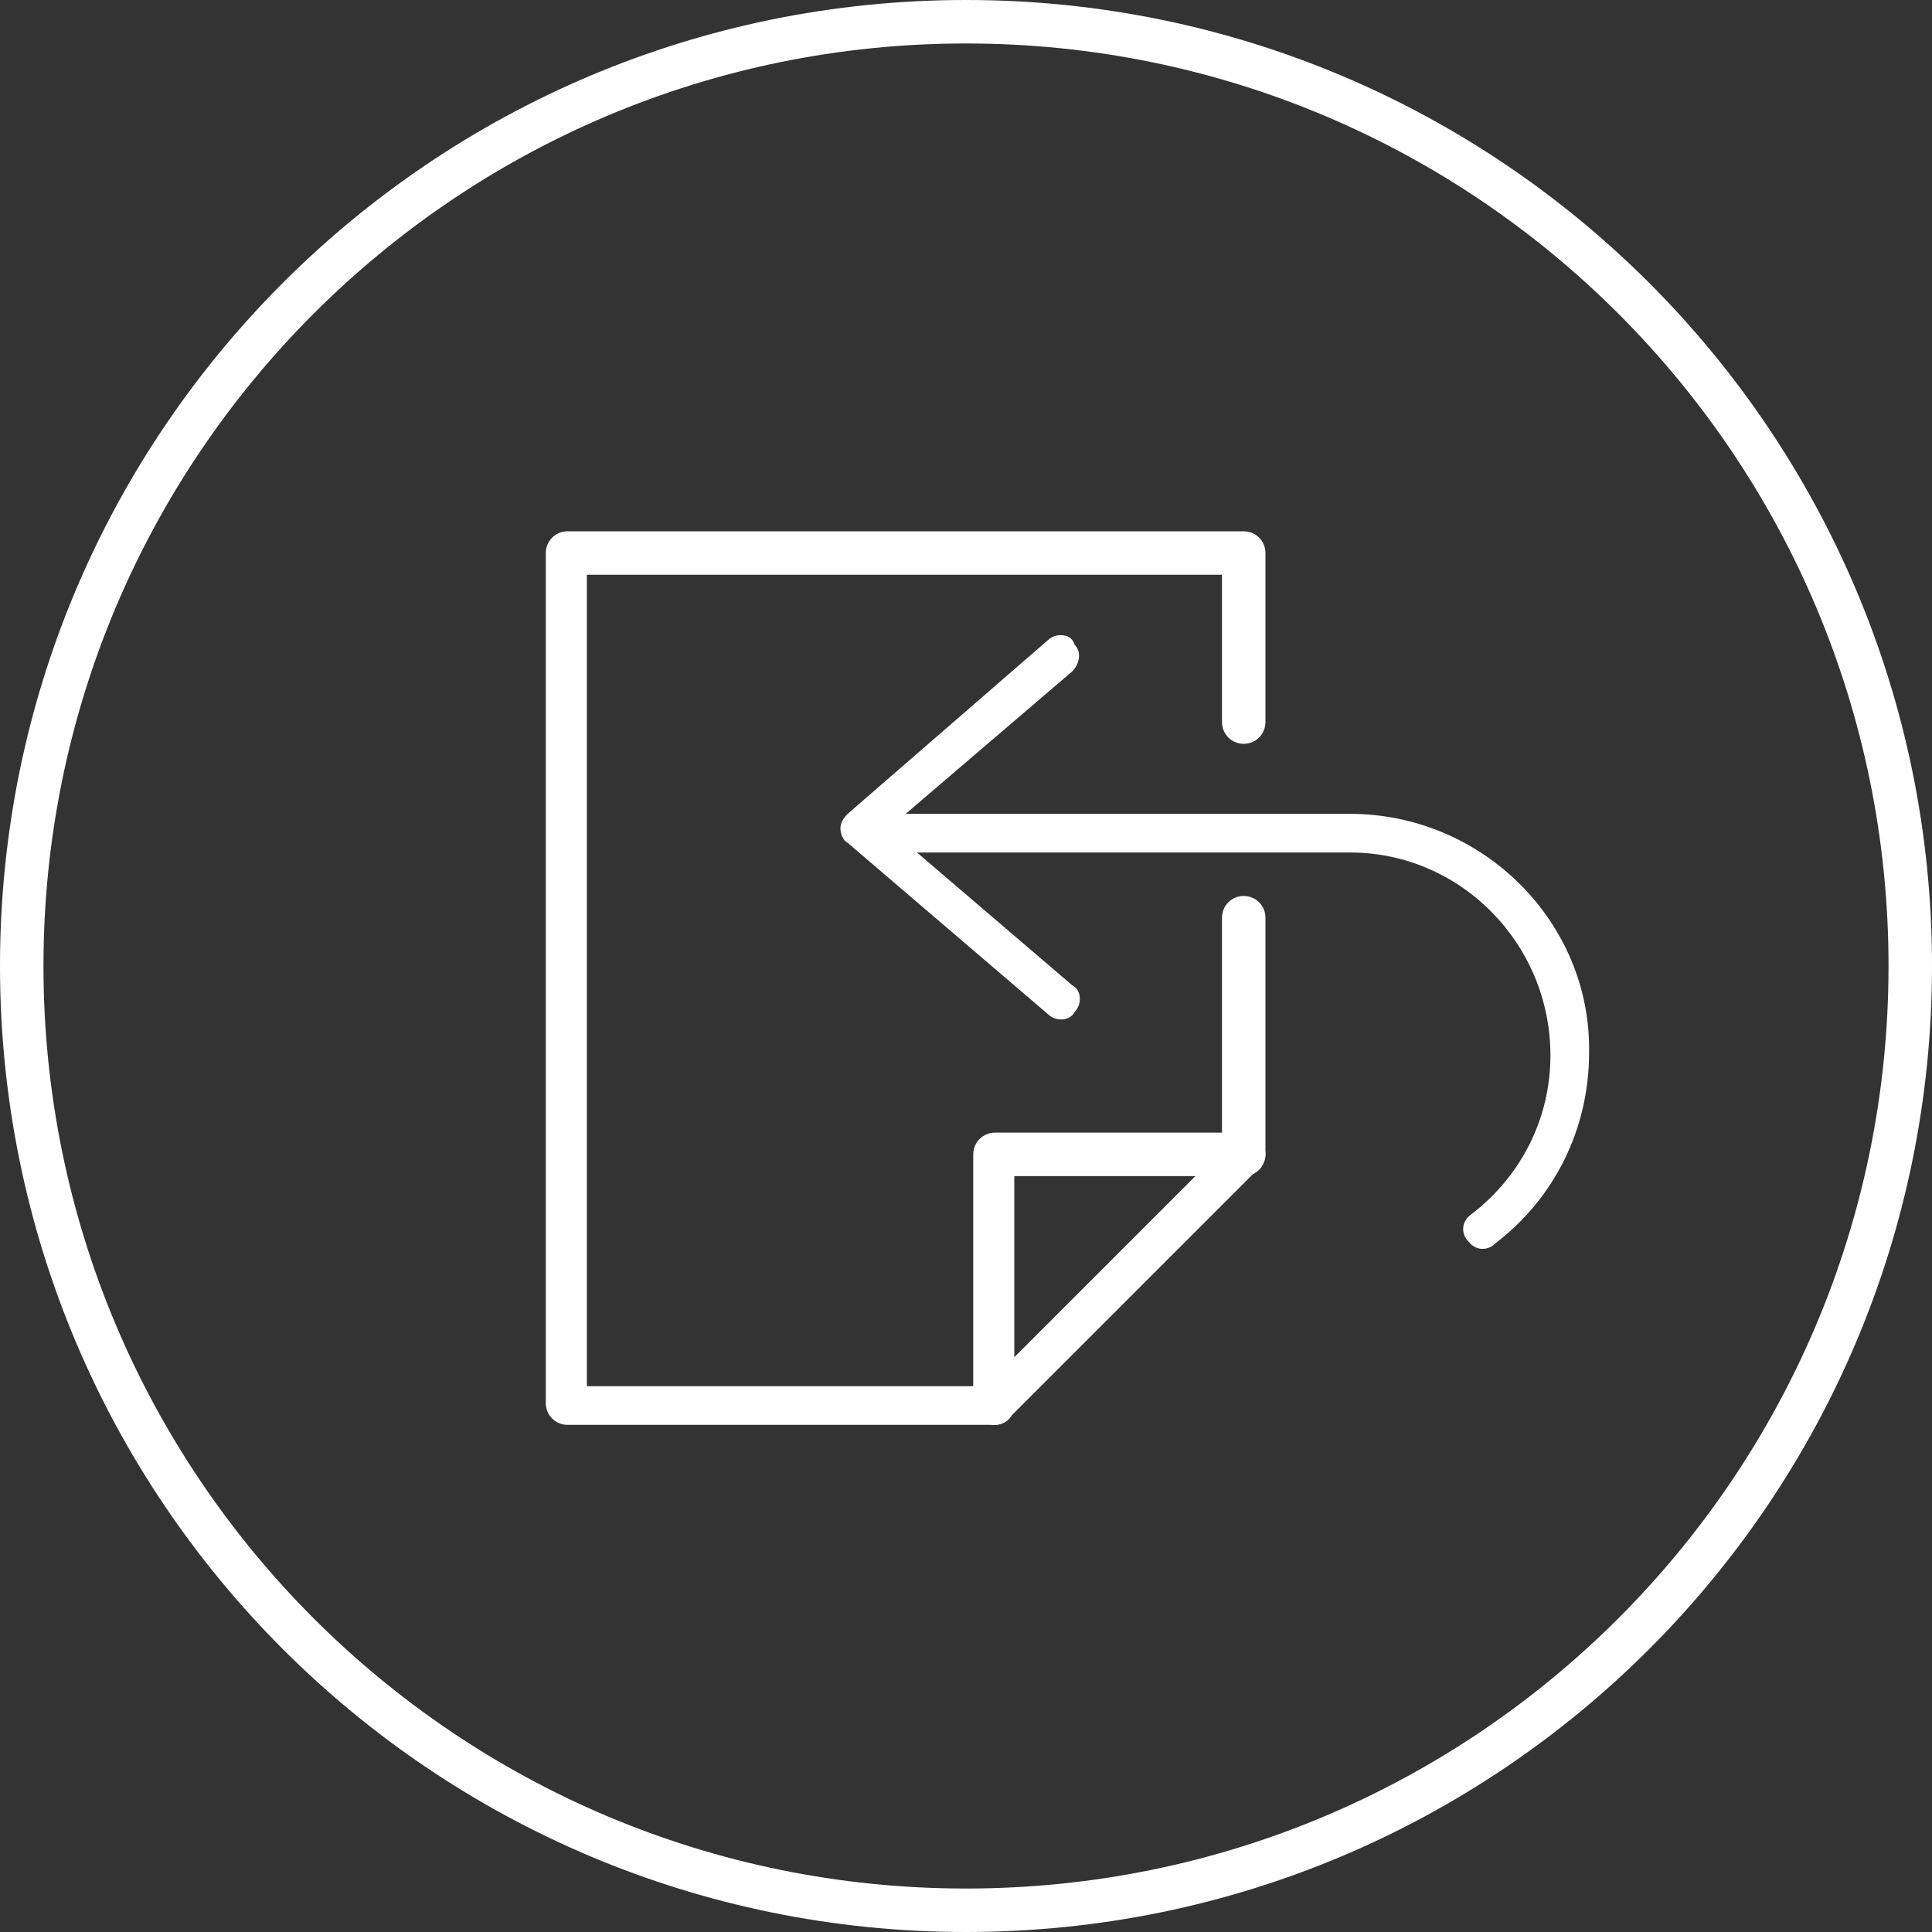 <?xml version="1.0" encoding="utf-8"?>
<!-- Generator: Adobe Illustrator 21.0.2, SVG Export Plug-In . SVG Version: 6.00 Build 0)  -->
<svg version="1.1" id="Layer_1" xmlns="http://www.w3.org/2000/svg" xmlns:xlink="http://www.w3.org/1999/xlink" x="0px" y="0px"
	 viewBox="0 0 80 80" enable-background="new 0 0 80 80" xml:space="preserve">
<rect x="0" y="0" width="80" height="80" fill="#333333" stroke="none"/>
<g>
	<g>
		<g>
			<path fill="#FFB253" d="M-62-22c-22.1,0-40-17.9-40-40c0-22.1,17.9-40,40-40c22.1,0,40,17.9,40,40C-22-39.9-39.9-22-62-22L-62-22
				z M-62-100.2c-21.1,0-38.2,17.1-38.2,38.2S-83.1-23.8-62-23.8S-23.8-40.9-23.8-62S-40.9-100.2-62-100.2L-62-100.2z"/>
		</g>
	</g>
	<g>
		<g>
			<path fill="#FFB253" d="M-77.9-56c-3.3,0-6-2.7-6-6c0-3.3,2.7-6,6-6c3.3,0,6,2.7,6,6C-71.9-58.7-74.6-56-77.9-56L-77.9-56z
				 M-77.9-66.2c-2.3,0-4.2,1.9-4.2,4.2c0,2.3,1.9,4.2,4.2,4.2s4.2-1.9,4.2-4.2C-73.7-64.3-75.6-66.2-77.9-66.2L-77.9-66.2z"/>
		</g>
		<g>
			<g>
				<path fill="#FFB253" d="M-49.6-71.2c-3.3,0-6-2.7-6-6c0-3.3,2.7-6,6-6s6,2.7,6,6C-43.6-73.9-46.3-71.2-49.6-71.2L-49.6-71.2z
					 M-49.6-81.4c-2.3,0-4.2,1.9-4.2,4.2c0,2.3,1.9,4.2,4.2,4.2s4.2-1.9,4.2-4.2C-45.4-79.5-47.3-81.4-49.6-81.4L-49.6-81.4z"/>
			</g>
			<g>
				<path fill="#FFB253" d="M-49.6-40.8c-3.3,0-6-2.7-6-6c0-3.3,2.7-6,6-6s6,2.7,6,6C-43.6-43.5-46.3-40.8-49.6-40.8L-49.6-40.8z
					 M-49.6-51c-2.3,0-4.2,1.9-4.2,4.2c0,2.3,1.9,4.2,4.2,4.2s4.2-1.9,4.2-4.2C-45.4-49.1-47.3-51-49.6-51L-49.6-51z"/>
			</g>
		</g>
		<g>
			<g>
				<path fill="#FFB253" d="M-54.9-48.6c-0.2,0-0.3,0-0.4-0.1l-18.1-10.5c-0.4-0.2-0.6-0.8-0.3-1.2c0.2-0.4,0.8-0.6,1.2-0.3
					l18.1,10.5c0.4,0.2,0.6,0.8,0.3,1.2C-54.3-48.8-54.6-48.6-54.9-48.6L-54.9-48.6z"/>
			</g>
			<g>
				<path fill="#FFB253" d="M-73-63.1c-0.3,0-0.6-0.2-0.8-0.4c-0.2-0.4-0.1-1,0.3-1.2l18.1-10.5c0.4-0.2,1-0.1,1.2,0.3
					c0.2,0.4,0.1,1-0.3,1.2l-18.1,10.5C-72.7-63.2-72.9-63.1-73-63.1L-73-63.1z"/>
			</g>
		</g>
	</g>
</g>
<g>
	<g>
		<g>
			<path fill="#FFB253" d="M40-22C17.9-22,0-39.9,0-62c0-22.1,17.9-40,40-40c22.1,0,40,17.9,40,40C80-39.9,62.1-22,40-22L40-22z
				 M40-100.2C18.9-100.2,1.8-83.1,1.8-62S18.9-23.8,40-23.8c21.1,0,38.2-17.1,38.2-38.2S61.1-100.2,40-100.2L40-100.2z"/>
		</g>
	</g>
	<g>
		<g>
			<g>
				<path fill="#FFB253" d="M42.2-62.9c-0.3,0-0.5-0.1-0.7-0.3c-0.3-0.4-0.3-0.9,0.1-1.3l8.3-7.2l-8.3-7.2c-0.4-0.3-0.4-0.9-0.1-1.3
					c0.3-0.4,0.9-0.4,1.3-0.1l9.1,7.8c0.2,0.2,0.3,0.4,0.3,0.7s-0.1,0.5-0.3,0.7l-9.1,7.8C42.7-63,42.4-62.9,42.2-62.9L42.2-62.9z"
					/>
			</g>
		</g>
		<g>
			<path fill="#FFB253" d="M22.9-52.5c-0.2,0-0.4-0.1-0.5-0.2c-2.7-2.1-4.3-5.3-4.3-8.7c0-6,4.9-11,11-11h20.7
				c0.5,0,0.9,0.4,0.9,0.9c0,0.5-0.4,0.9-0.9,0.9H29.1c-5.1,0-9.2,4.1-9.2,9.2c0,2.9,1.3,5.5,3.6,7.3c0.4,0.3,0.5,0.9,0.2,1.2
				C23.5-52.6,23.2-52.5,22.9-52.5L22.9-52.5z"/>
		</g>
		<g>
			<g>
				<path fill="#FFB253" d="M37.8-43.6c-0.2,0-0.4-0.1-0.6-0.2l-9.1-7.8c-0.2-0.2-0.3-0.4-0.3-0.7s0.1-0.5,0.3-0.7l9.1-7.8
					c0.4-0.3,0.9-0.3,1.3,0.1c0.3,0.4,0.3,0.9-0.1,1.3L30-52.4l8.3,7.2c0.4,0.3,0.4,0.9,0.1,1.3C38.3-43.7,38-43.6,37.8-43.6
					L37.8-43.6z"/>
			</g>
		</g>
		<g>
			<path fill="#FFB253" d="M50.9-51.7H30.2c-0.5,0-0.9-0.4-0.9-0.9s0.4-0.9,0.9-0.9h20.7c5.1,0,9.2-4.1,9.2-9.2
				c0-2.9-1.3-5.5-3.6-7.3c-0.4-0.3-0.5-0.9-0.2-1.2c0.3-0.4,0.9-0.5,1.2-0.2c2.7,2.1,4.3,5.3,4.3,8.7C61.9-56.6,57-51.7,50.9-51.7
				L50.9-51.7z"/>
		</g>
	</g>
</g>
<g>
	<g>
		<path fill="#FFFFFF" d="M40,80C17.9,80,0,62.1,0,40C0,17.9,17.9,0,40,0c22.1,0,40,17.9,40,40C80,62.1,62.1,80,40,80L40,80z
			 M40,1.8C18.9,1.8,1.8,18.9,1.8,40S18.9,78.2,40,78.2c21.1,0,38.2-17.1,38.2-38.2S61.1,1.8,40,1.8L40,1.8z"/>
	</g>
</g>
<g>
	<g>
		<g>
			<path fill="#FFB253" d="M-164-22c-22.1,0-40-17.9-40-40c0-22.1,17.9-40,40-40c22.1,0,40,17.9,40,40C-124-39.9-141.9-22-164-22
				L-164-22z M-164-100.2c-21.1,0-38.2,17.1-38.2,38.2c0,21.1,17.1,38.2,38.2,38.2c21.1,0,38.2-17.1,38.2-38.2
				C-125.8-83.1-142.9-100.2-164-100.2L-164-100.2z"/>
		</g>
	</g>
	<g>
		<g>
			<path fill="#FFB253" d="M-143.6-65.6h-40.8c-0.4,0-0.7-0.3-0.8-0.6c-0.1-0.4,0-0.8,0.3-1l20.4-14c0.3-0.2,0.7-0.2,1,0l20.4,14
				c0.3,0.2,0.5,0.6,0.3,1C-142.9-65.8-143.2-65.6-143.6-65.6L-143.6-65.6z M-181.5-67.4h35l-17.5-12L-181.5-67.4L-181.5-67.4z"/>
		</g>
		<g>
			<g>
				<path fill="#FFB253" d="M-179.3-48c-0.5,0-0.9-0.4-0.9-0.9v-16.9c0-0.5,0.4-0.9,0.9-0.9s0.9,0.4,0.9,0.9v16.9
					C-178.4-48.4-178.8-48-179.3-48L-179.3-48z"/>
			</g>
			<g>
				<path fill="#FFB253" d="M-148.7-48c-0.5,0-0.9-0.4-0.9-0.9v-16.9c0-0.5,0.4-0.9,0.9-0.9c0.5,0,0.9,0.4,0.9,0.9v16.9
					C-147.9-48.4-148.2-48-148.7-48L-148.7-48z"/>
			</g>
			<g>
				<path fill="#FFB253" d="M-171.6-48c-0.5,0-0.9-0.4-0.9-0.9v-16.9c0-0.5,0.4-0.9,0.9-0.9c0.5,0,0.9,0.4,0.9,0.9v16.9
					C-170.7-48.4-171.1-48-171.6-48L-171.6-48z"/>
			</g>
			<g>
				<path fill="#FFB253" d="M-164-48c-0.5,0-0.9-0.4-0.9-0.9v-16.9c0-0.5,0.4-0.9,0.9-0.9s0.9,0.4,0.9,0.9v16.9
					C-163.1-48.4-163.5-48-164-48L-164-48z"/>
			</g>
			<g>
				<path fill="#FFB253" d="M-156.4-48c-0.5,0-0.9-0.4-0.9-0.9v-16.9c0-0.5,0.4-0.9,0.9-0.9c0.5,0,0.9,0.4,0.9,0.9v16.9
					C-155.5-48.4-155.9-48-156.4-48L-156.4-48z"/>
			</g>
		</g>
		<g>
			<path fill="#FFB253" d="M-145.9-47.8h-36.2c-0.5,0-0.9-0.4-0.9-0.9c0-0.5,0.4-0.9,0.9-0.9h36.2c0.5,0,0.9,0.4,0.9,0.9
				C-145-48.2-145.4-47.8-145.9-47.8L-145.9-47.8z"/>
		</g>
		<g>
			<path fill="#FFB253" d="M-142.3-42.7h-43.3c-0.5,0-0.9-0.4-0.9-0.9c0-0.5,0.4-0.9,0.9-0.9h43.3c0.5,0,0.9,0.4,0.9,0.9
				C-141.4-43.1-141.8-42.7-142.3-42.7L-142.3-42.7z"/>
		</g>
	</g>
</g>
<g>
	<g>
		<g>
			<path fill="#FFB253" d="M-62,80c-22.1,0-40-17.9-40-40c0-22.1,17.9-40,40-40c22.1,0,40,17.9,40,40C-22,62.1-39.9,80-62,80L-62,80
				z M-62,1.8c-21.1,0-38.2,17.1-38.2,38.2c0,21.1,17.1,38.2,38.2,38.2c21.1,0,38.2-17.1,38.2-38.2C-23.8,18.9-40.9,1.8-62,1.8
				L-62,1.8z"/>
		</g>
	</g>
	<g>
		<g>
			<path fill="#FFB253" d="M-71.7,57.1c-2.7,0-4.9-2.2-4.9-4.9c0-2.7,2.2-4.9,4.9-4.9s4.9,2.2,4.9,4.9C-66.8,54.9-69,57.1-71.7,57.1
				L-71.7,57.1z M-71.7,49c-1.7,0-3.1,1.4-3.1,3.1c0,1.7,1.4,3.1,3.1,3.1s3.1-1.4,3.1-3.1C-68.6,50.4-70,49-71.7,49L-71.7,49z"/>
		</g>
		<g>
			<path fill="#FFB253" d="M-51.8,57.1c-2.7,0-4.9-2.2-4.9-4.9c0-2.7,2.2-4.9,4.9-4.9c2.7,0,4.9,2.2,4.9,4.9
				C-46.9,54.9-49.1,57.1-51.8,57.1L-51.8,57.1z M-51.8,49c-1.7,0-3.1,1.4-3.1,3.1c0,1.7,1.4,3.1,3.1,3.1c1.7,0,3.1-1.4,3.1-3.1
				C-48.6,50.4-50.1,49-51.8,49L-51.8,49z"/>
		</g>
		<g>
			<path fill="#FFB253" d="M-55.8,53.1h-11.3c-0.5,0-0.9-0.4-0.9-0.9c0-0.5,0.4-0.9,0.9-0.9h11.3c0.5,0,0.9,0.4,0.9,0.9
				C-54.9,52.7-55.3,53.1-55.8,53.1L-55.8,53.1z"/>
		</g>
		<g>
			<path fill="#FFB253" d="M-71.1,48.9c-0.1,0-0.2,0-0.3,0c-0.5-0.1-0.7-0.6-0.6-1.1l1.1-3.5l-6.1-18.2l-5-1.4
				c-0.5-0.1-0.7-0.6-0.6-1.1c0.1-0.5,0.6-0.8,1.1-0.6l5.4,1.5c0.3,0.1,0.5,0.3,0.6,0.6l6.3,18.9c0.1,0.2,0.1,0.4,0,0.5l-1.2,3.8
				C-70.4,48.7-70.7,48.9-71.1,48.9L-71.1,48.9z"/>
		</g>
		<g>
			<path fill="#FFB253" d="M-47.3,45.2h-22.7c-0.4,0-0.7-0.3-0.8-0.6l-4.4-14c-0.1-0.3,0-0.6,0.1-0.8c0.2-0.2,0.4-0.4,0.7-0.4h32
				c0.3,0,0.5,0.1,0.7,0.4c0.2,0.2,0.2,0.5,0.1,0.8l-3.6,12.7C-45.2,44.3-46.1,45.2-47.3,45.2L-47.3,45.2z M-69.3,43.4h22
				c0.1,0,0.4-0.1,0.4-0.3c0-0.1,0-0.2,0-0.2l3.3-11.6h-29.6L-69.3,43.4L-69.3,43.4z"/>
		</g>
	</g>
</g>
<g>
	<g>
		<g>
			<path fill="#FFB253" d="M-164,80c-22.1,0-40-17.9-40-40c0-22.1,17.9-40,40-40c22.1,0,40,17.9,40,40C-124,62.1-141.9,80-164,80
				L-164,80z M-164,1.8c-21.1,0-38.2,17.1-38.2,38.2s17.1,38.2,38.2,38.2s38.2-17.1,38.2-38.2S-142.9,1.8-164,1.8L-164,1.8z"/>
		</g>
	</g>
	<g>
		<g>
			<g>
				<path fill="#FFB253" d="M-174.9,36.6c-0.5,0-0.9-0.4-0.9-0.9V23.2c0-0.5,0.4-0.9,0.9-0.9s0.9,0.4,0.9,0.9v12.5
					C-174,36.2-174.4,36.6-174.9,36.6L-174.9,36.6z"/>
			</g>
			<g>
				<path fill="#FFB253" d="M-168.7,30.4h-12.5c-0.5,0-0.9-0.4-0.9-0.9c0-0.5,0.4-0.9,0.9-0.9h12.5c0.5,0,0.9,0.4,0.9,0.9
					C-167.8,30-168.2,30.4-168.7,30.4L-168.7,30.4z"/>
			</g>
		</g>
		<g>
			<g>
				<path fill="#FFB253" d="M-146.8,30.4h-12.5c-0.5,0-0.9-0.4-0.9-0.9c0-0.5,0.4-0.9,0.9-0.9h12.5c0.5,0,0.9,0.4,0.9,0.9
					C-146,30-146.4,30.4-146.8,30.4L-146.8,30.4z"/>
			</g>
		</g>
		<g>
			<g>
				<path fill="#FFB253" d="M-179.3,57.7c-0.2,0-0.5-0.1-0.6-0.3c-0.3-0.3-0.3-0.9,0-1.3l8.8-8.8c0.3-0.3,0.9-0.3,1.3,0
					c0.3,0.3,0.3,0.9,0,1.3l-8.8,8.8C-178.9,57.6-179.1,57.7-179.3,57.7L-179.3,57.7z"/>
			</g>
			<g>
				<path fill="#FFB253" d="M-170.5,57.7c-0.2,0-0.5-0.1-0.6-0.3l-8.8-8.8c-0.3-0.3-0.3-0.9,0-1.3c0.3-0.3,0.9-0.3,1.3,0l8.8,8.8
					c0.3,0.3,0.3,0.9,0,1.3C-170,57.6-170.3,57.7-170.5,57.7L-170.5,57.7z"/>
			</g>
		</g>
		<g>
			<g>
				<g>
					<path fill="#FFB253" d="M-146.8,56.3h-12.5c-0.5,0-0.9-0.4-0.9-0.9c0-0.5,0.4-0.9,0.9-0.9h12.5c0.5,0,0.9,0.4,0.9,0.9
						C-146,55.9-146.4,56.3-146.8,56.3L-146.8,56.3z"/>
				</g>
			</g>
			<g>
				<g>
					<path fill="#FFB253" d="M-146.8,51h-12.5c-0.5,0-0.9-0.4-0.9-0.9c0-0.5,0.4-0.9,0.9-0.9h12.5c0.5,0,0.9,0.4,0.9,0.9
						C-146,50.6-146.4,51-146.8,51L-146.8,51z"/>
				</g>
			</g>
		</g>
	</g>
</g>
<g>
	<g>
		<path fill="#FFFFFF" d="M41.2,59c-0.5,0-0.9-0.4-0.9-0.9V47.8c0-0.5,0.4-0.9,0.9-0.9h10.3c0.5,0,0.9,0.4,0.9,0.9
			c0,0.5-0.4,0.9-0.9,0.9H42v9.5C42,58.6,41.7,59,41.2,59L41.2,59z"/>
	</g>
	<g>
		<path fill="#FFFFFF" d="M41.2,59H23.5c-0.5,0-0.9-0.4-0.9-0.9V22.9c0-0.5,0.4-0.9,0.9-0.9h28c0.5,0,0.9,0.4,0.9,0.9v7
			c0,0.5-0.4,0.9-0.9,0.9c-0.5,0-0.9-0.4-0.9-0.9v-6.1H24.3v33.6h16.5l9.8-9.8V38c0-0.5,0.4-0.9,0.9-0.9c0.5,0,0.9,0.4,0.9,0.9v9.8
			c0,0.2-0.1,0.4-0.3,0.6L41.8,58.7C41.6,58.9,41.4,59,41.2,59L41.2,59z"/>
	</g>
	<g>
		<g>
			<g>
				<path fill="#FFFFFF" d="M43.9,26.3c-0.2,0-0.4,0.1-0.5,0.2l-8.3,7.2c-0.2,0.2-0.3,0.4-0.3,0.6s0.1,0.5,0.3,0.6l8.3,7.1
					c0.3,0.3,0.9,0.3,1.1-0.1c0.3-0.3,0.3-0.9-0.1-1.1l-7.6-6.5l7.6-6.5c0.3-0.3,0.4-0.8,0.1-1.1C44.4,26.4,44.2,26.3,43.9,26.3
					L43.9,26.3z"/>
			</g>
		</g>
		<g>
			<path fill="#FFFFFF" d="M55.9,33.7H37.1c-0.4,0-0.8,0.4-0.8,0.8s0.4,0.8,0.8,0.8h18.8c4.6,0,8.3,3.8,8.3,8.4c0,2.6-1.2,5-3.3,6.6
				c-0.4,0.3-0.4,0.8-0.1,1.1c0.3,0.4,0.8,0.4,1.1,0.1c2.5-1.9,3.9-4.8,3.9-7.9C65.9,38.2,61.4,33.7,55.9,33.7L55.9,33.7z"/>
		</g>
	</g>
</g>
<g>
</g>
<g>
</g>
<g>
</g>
<g>
</g>
<g>
</g>
<g>
</g>
<g>
</g>
<g>
</g>
<g>
</g>
<g>
</g>
<g>
</g>
<g>
</g>
<g>
</g>
<g>
</g>
<g>
</g>
</svg>
